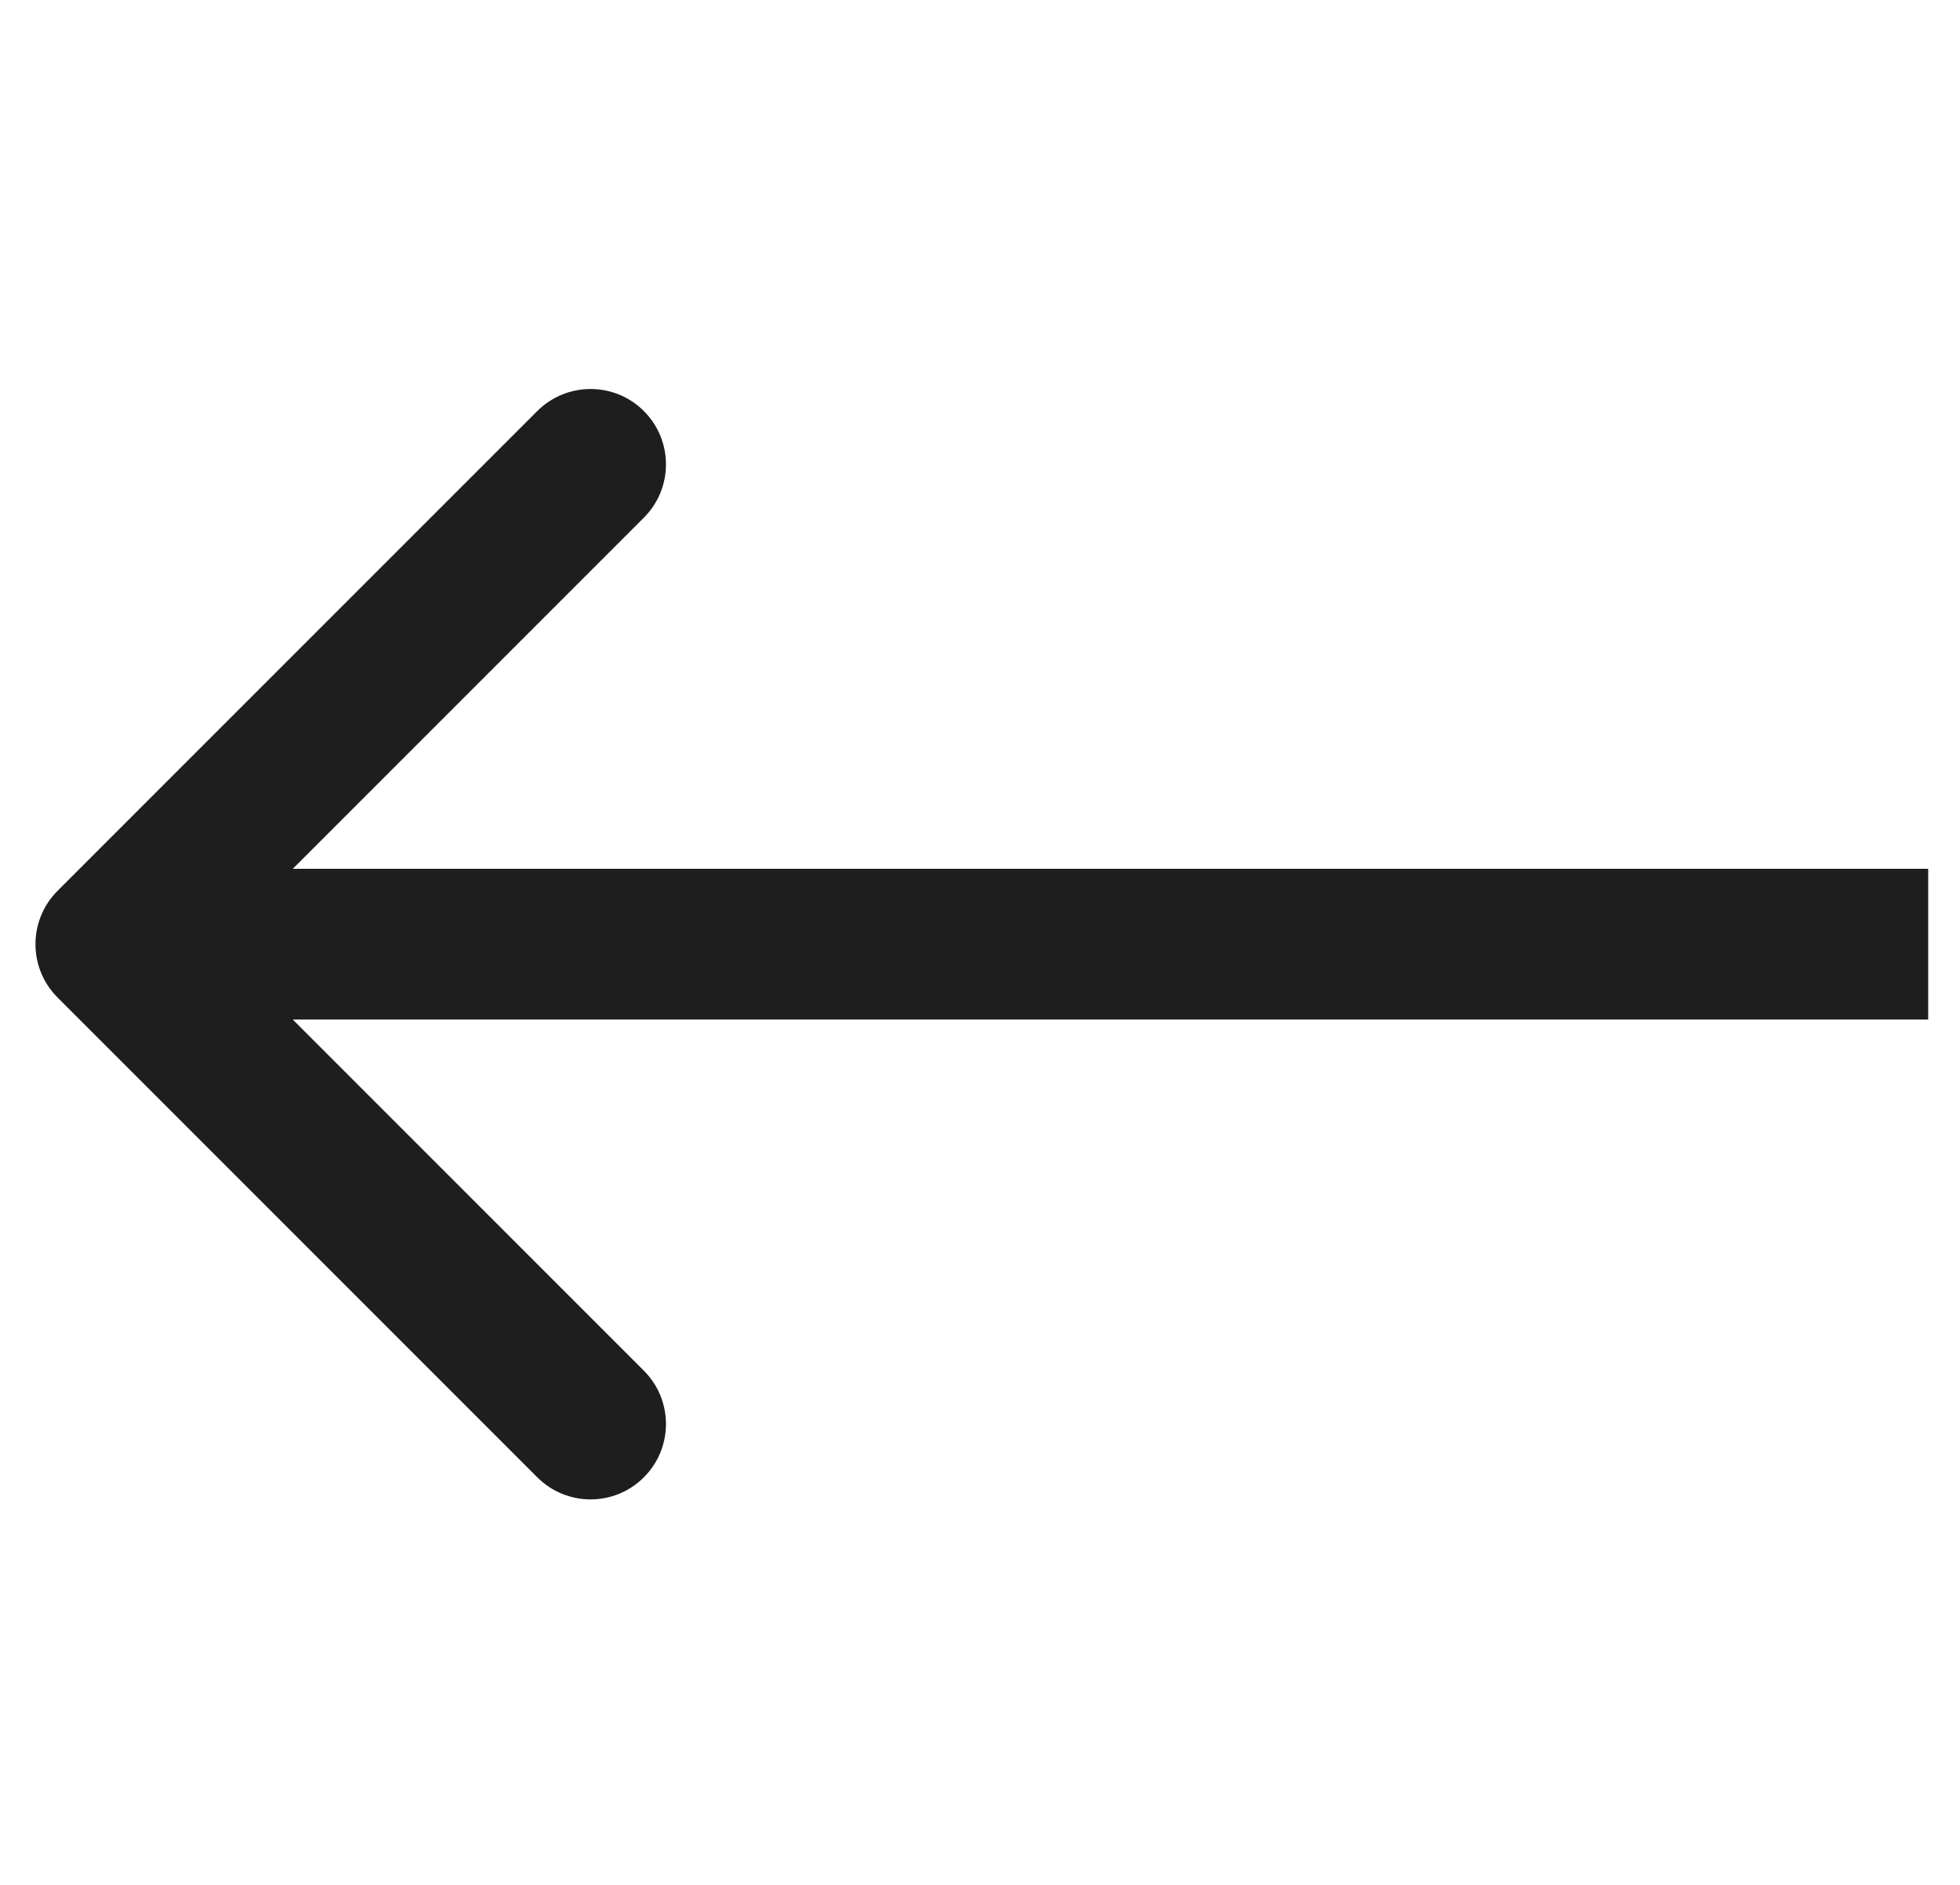 <?xml version="1.0" encoding="UTF-8"?> <svg xmlns="http://www.w3.org/2000/svg" width="26" height="25" viewBox="0 0 26 25" fill="none"> <path d="M0.763 11.816C0.373 12.207 0.373 12.84 0.763 13.23L7.127 19.594C7.518 19.985 8.151 19.985 8.541 19.594C8.932 19.204 8.932 18.571 8.541 18.18L2.884 12.523L8.541 6.866C8.932 6.476 8.932 5.843 8.541 5.452C8.151 5.062 7.518 5.062 7.127 5.452L0.763 11.816ZM25.578 11.523H1.47V13.523H25.578V11.523Z" fill="#1E1E1E"></path> </svg> 